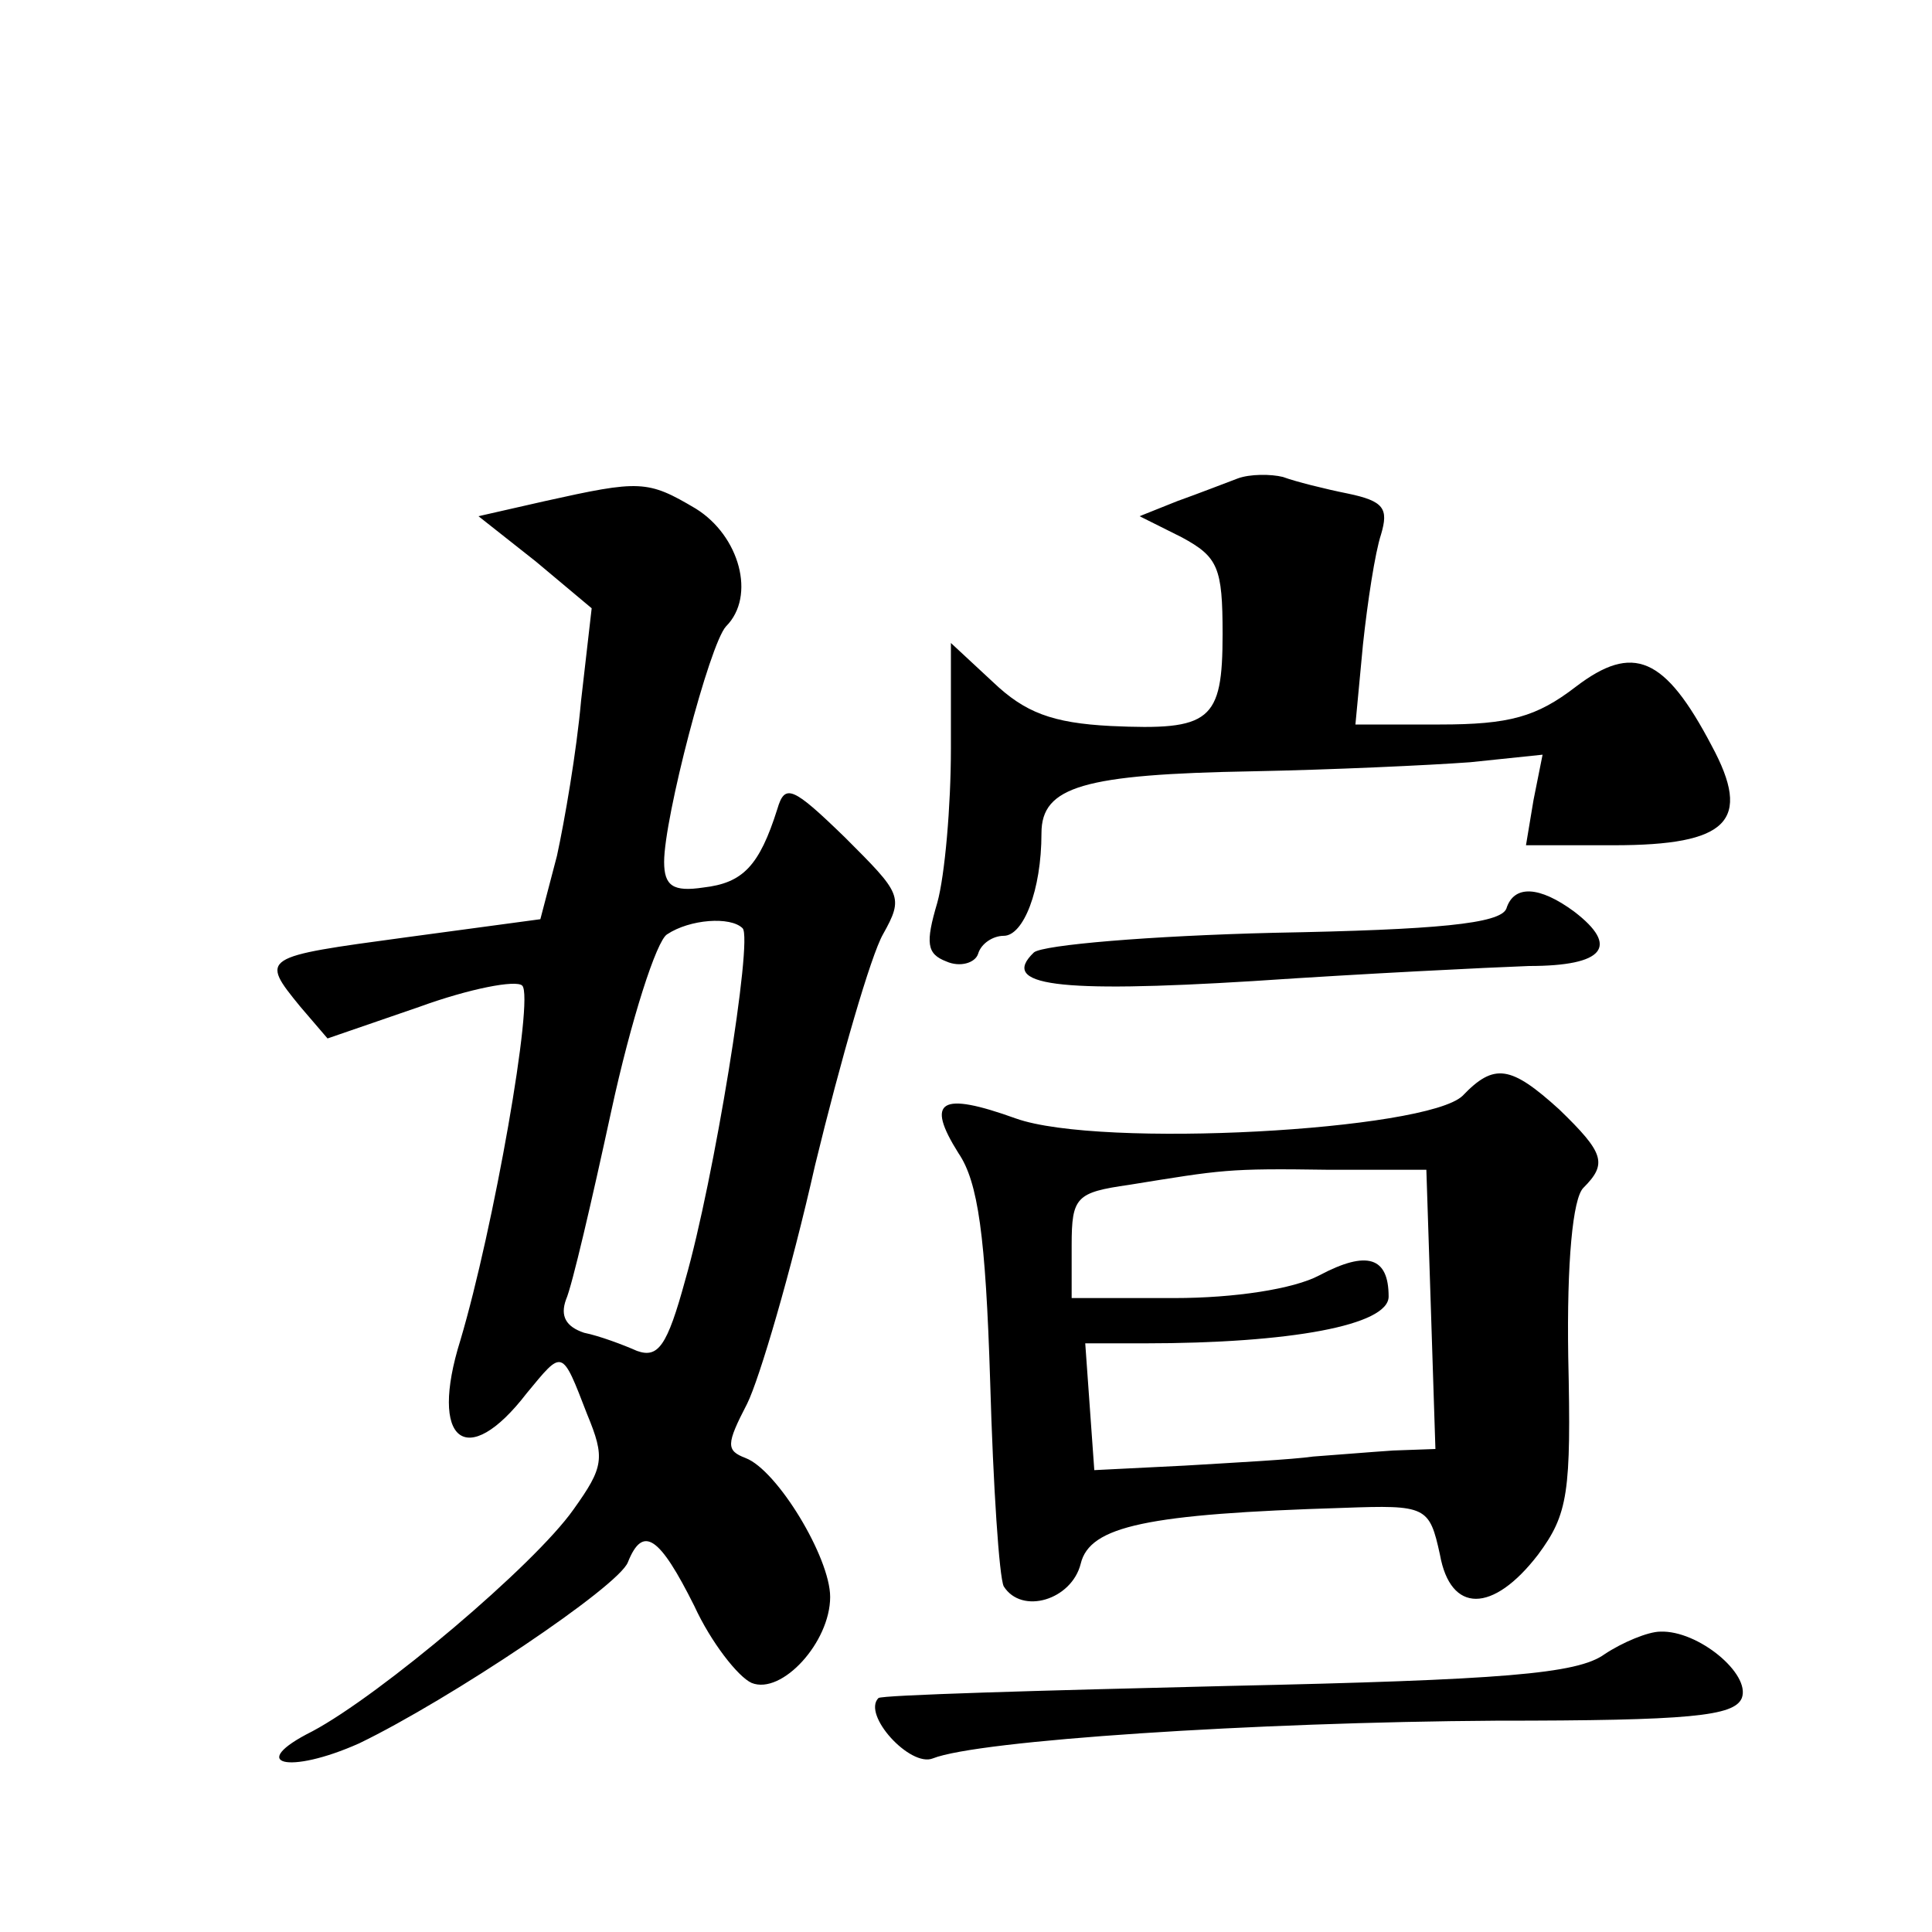 <?xml version="1.0" standalone="no"?>
<!DOCTYPE svg PUBLIC "-//W3C//DTD SVG 20010904//EN"
 "http://www.w3.org/TR/2001/REC-SVG-20010904/DTD/svg10.dtd">
<svg version="1.0" xmlns="http://www.w3.org/2000/svg"
 width="128pt" height="128pt" viewBox="0 0 128 128"
 preserveAspectRatio="xMidYMid meet">
<g transform="translate(0,128) scale(0.1,-0.1)"
fill="#0" stroke="none">
<path d="M820 963 c-8 -3 -26 -10 -40 -15 l-25 -10 28 -14 c24 -13 27 -20 27 -64
0 -58 -8 -64 -74 -61 -39 2 -57 9 -78 29 l-28 26 0 -70 c0 -38 -4 -84 -9 -102 -8
-27 -7 -34 6 -39 9 -4 19 -1 21 5 2 7 10 12 17 12 13 0 25 30 25 68 0 31 28 39
140 41 52 1 117 4 144 6 l48 5 -6 -30 -5 -30 58 0 c76 0 92 16 65 66 -31 59 -52
68 -90 39 -26 -20 -44 -25 -90 -25 l-56 0 5 53 c3 28 8 61 12 73 5 17 2 22 -22
27 -15 3 -35 8 -43 11 -8 2 -22 2 -30 -1z M361 948 l-44 -10 38 -30 37 -31 -7 -61
c-3 -34 -11 -80 -16 -103 l-11 -42 -89 -12 c-96 -13 -97 -13 -70 -46 l18 -21 61
21 c33 12 64 18 68 14 8 -8 -19 -161 -41 -235 -21 -67 4 -87 44 -35 24 29 23 30
40 -14 12 -29 11 -35 -9 -63 -26 -37 -128 -123 -173 -147 -44 -22 -16 -29 31 -8
60 29 172 104 178 120 10 25 21 17 44 -29 11 -24 29 -47 38 -51 20 -8 52 27 52
57 0 26 -35 84 -56 92 -13 5 -13 9 1 36 8 16 29 87 45 158 17 70 37 139 45 153
14 25 12 27 -25 64 -35 34 -40 36 -45 19 -12 -38 -23 -49 -49 -52 -20 -3 -26 1
-26 17 0 29 30 144 41 156 20 20 9 60 -20 78 -32 19 -37 19 -100 5z m131 -283 c7
-7 -19 -167 -38 -233 -12 -44 -18 -52 -32 -47 -9 4 -25 10 -35 12 -12 4 -16 11
-12 22 4 9 17 65 30 125 13 60 30 113 37 117 15 10 42 12 50 4z M998 678 c-4 -10
-46 -14 -154 -16 -82 -2 -153 -8 -159 -13 -23 -22 15 -27 145 -19 74 5 156 9 183
10 50 0 60 13 30 36 -23 17 -40 18 -45 2z M969 554 c-24 -23 -240 -35 -296 -15
-50 18 -60 12 -38 -23 13 -19 18 -55 21 -151 2 -70 6 -130 9 -136 12 -19 45 -9
51 15 6 25 44 33 174 37 55 2 57 1 64 -31 7 -39 35 -39 65 0 20 27 22 41 20 131
-1 63 3 105 10 112 16 16 14 23 -16 52 -32 29 -43 31 -64 9z m-21 -141 l3 -93 -28
-1 c-15 -1 -39 -3 -53 -4 -14 -2 -52 -4 -85 -6 l-60 -3 -3 42 -3 42 39 0 c97 0
162 12 162 31 0 26 -14 31 -46 14 -17 -9 -56 -15 -96 -15 l-68 0 0 35 c0 32 3 35
38 40 62 10 65 11 132 10 l65 0 3 -92z M1063 184 c-18 -13 -67 -17 -250 -21 -125
-3 -229 -6 -231 -8 -11 -11 21 -46 36 -40 30 12 213 24 373 25 129 0 158 3 163
15 6 16 -29 45 -54 44 -8 0 -25 -7 -37 -15z"/>
</g>
</svg>
